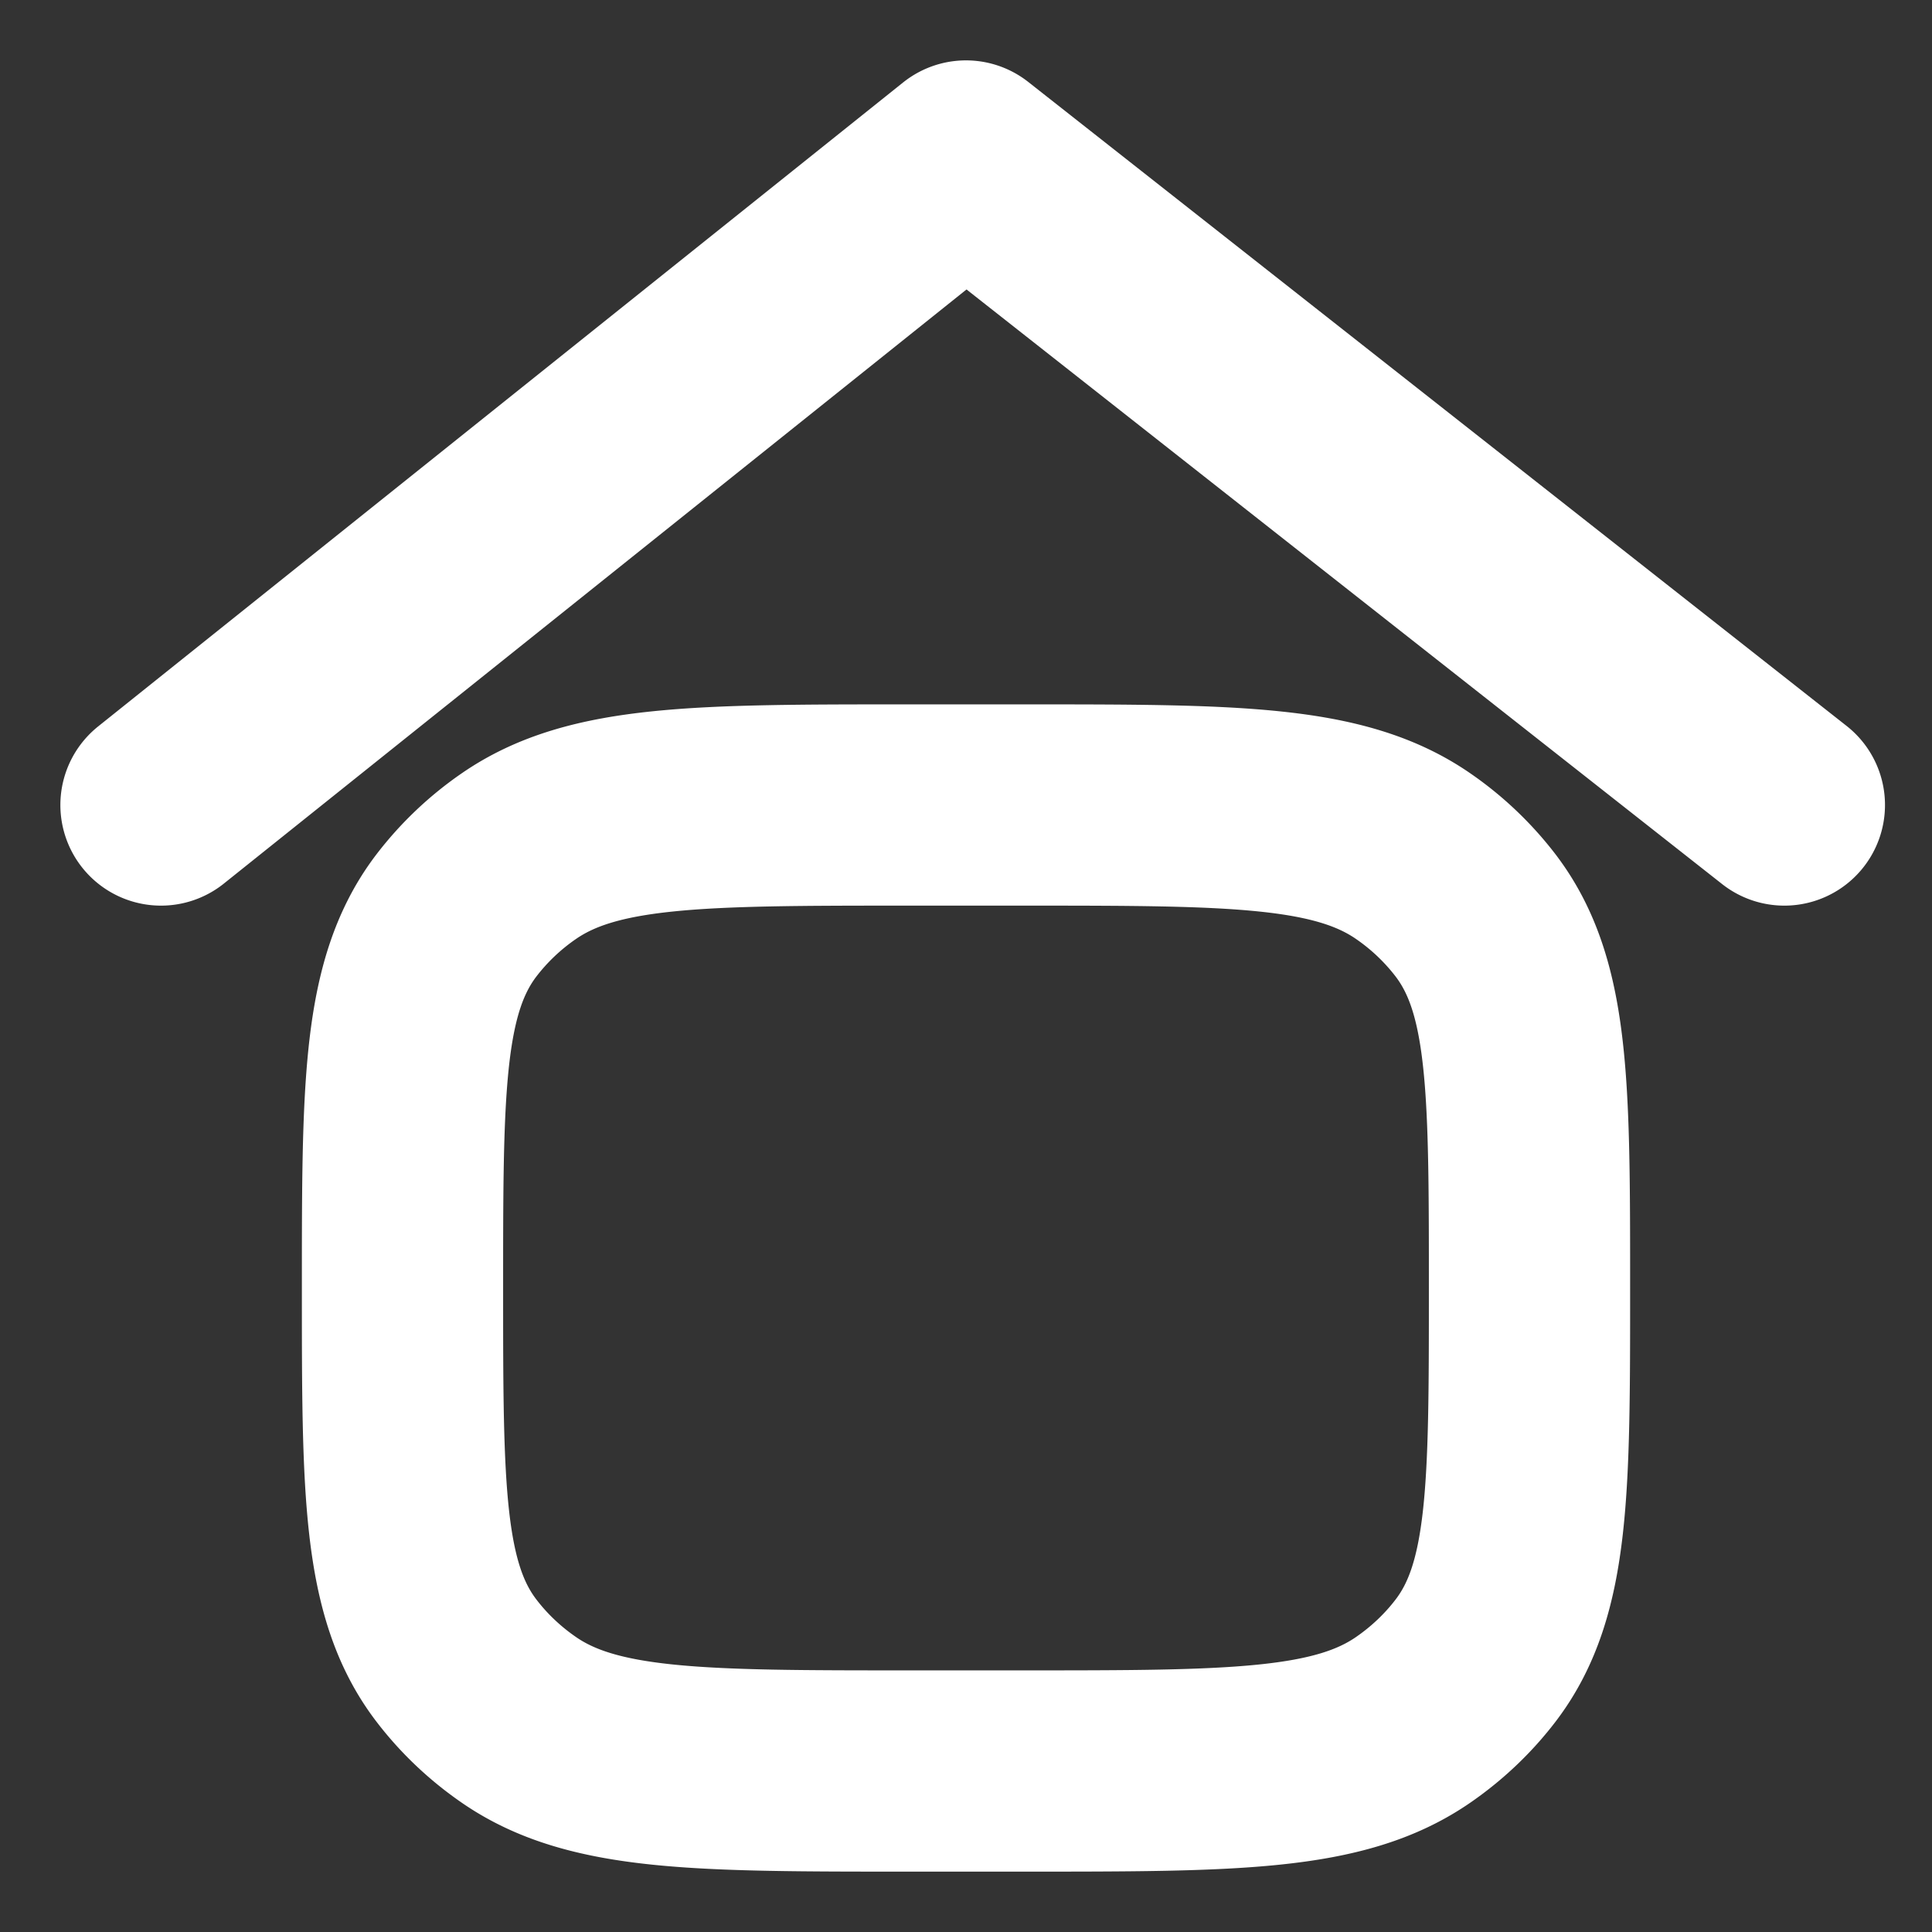 <?xml version="1.0" encoding="UTF-8"?> <svg xmlns="http://www.w3.org/2000/svg" width="24" height="24" fill="none"><rect width="100%" height="100%" fill="#333333" stroke="none"/><g clip-path="url(#a)"><path stroke="#fff" stroke-linecap="round" stroke-linejoin="round" stroke-width="2.5" d="m2 10 10-8 10.166 8M11.3 22h1.4c2.625 0 3.937 0 4.857-.637.297-.205.559-.454.775-.737C19 19.75 19 18.5 19 16c0-2.166 0-3.393-.435-4.253a2.402 2.402 0 0 0-.233-.373 3.423 3.423 0 0 0-.775-.737C16.637 10 15.325 10 12.7 10h-1.4c-2.625 0-3.937 0-4.857.637a3.423 3.423 0 0 0-.775.737 2.397 2.397 0 0 0-.242.391C5 12.624 5 13.85 5 16c0 2.5 0 3.75.668 4.626.216.283.478.532.775.737C7.363 22 8.675 22 11.3 22Z"></path></g><defs><clipPath id="a"><path fill="#fff" d="M0 0h24v24H0z"></path></clipPath></defs></svg> 